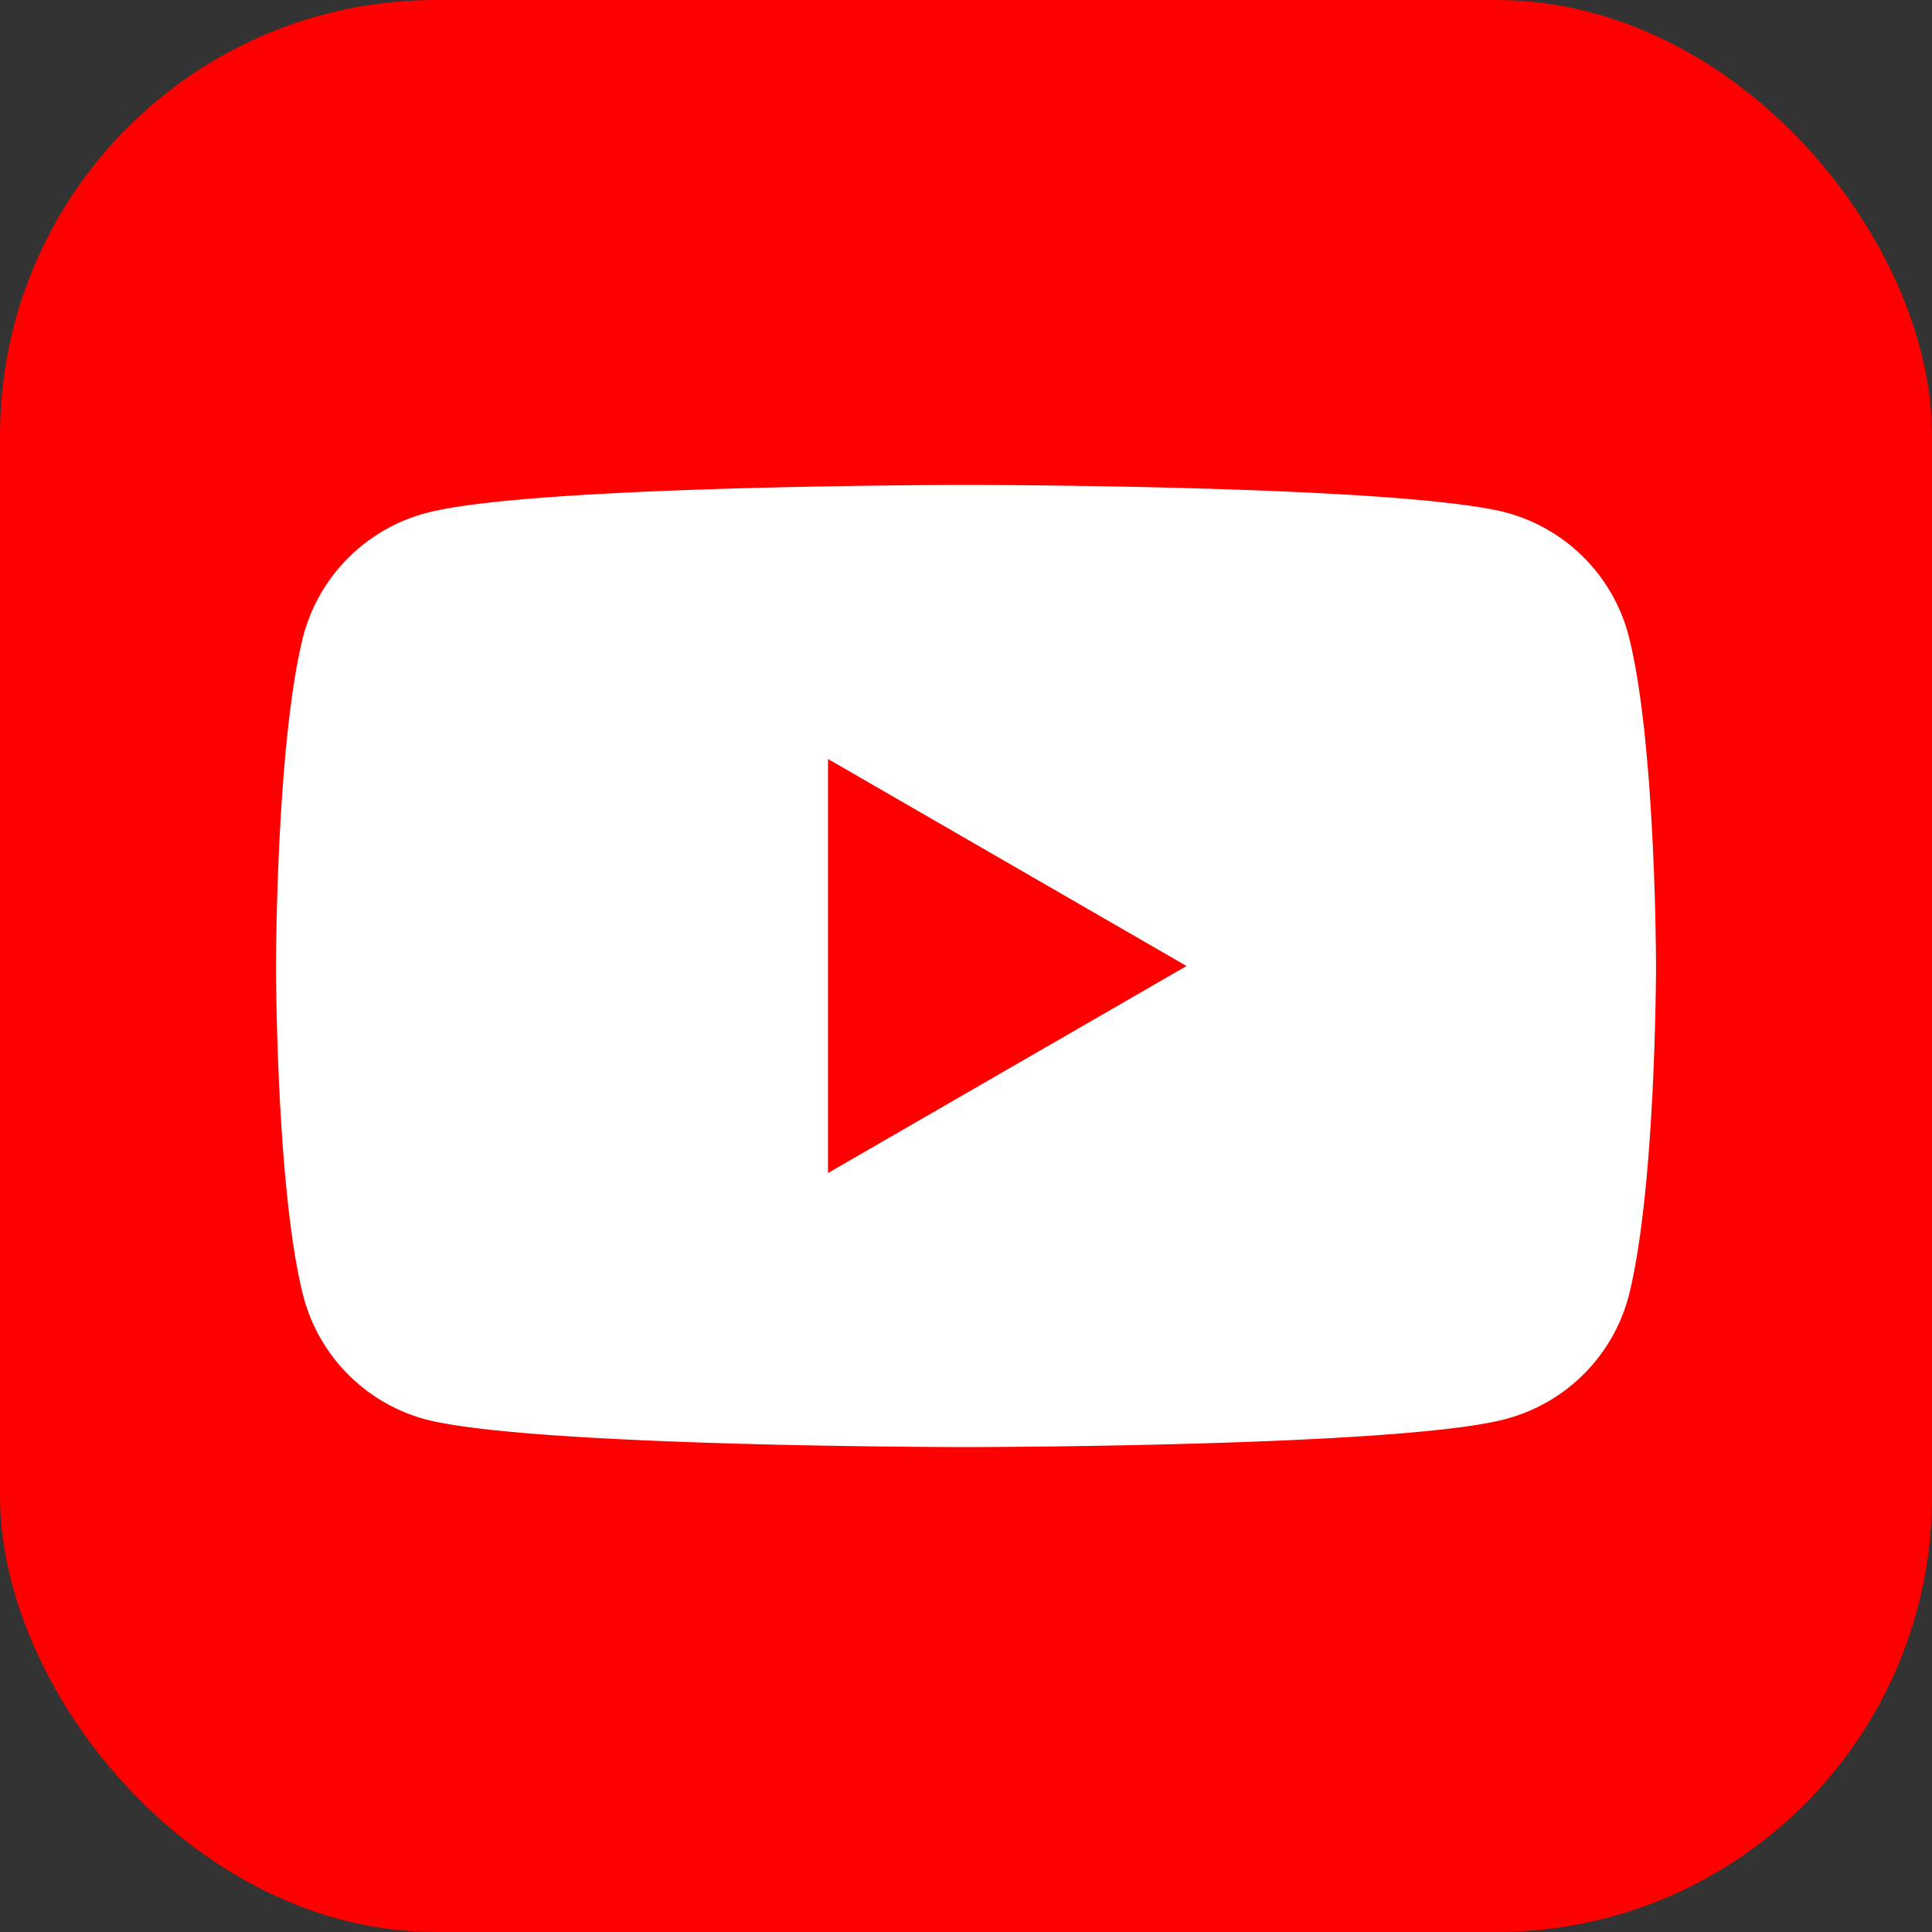 <svg xmlns="http://www.w3.org/2000/svg" viewBox="0 0 70 70"><rect x="0" y="0" width="70" height="70" fill="#333333" stroke="none"/><defs><style>.cls-1{fill:red;}.cls-2{fill:#fff;}</style></defs><g id="Layer_2" data-name="Layer 2"><g id="design"><rect class="cls-1" width="70" height="70" rx="15.78"/><path class="cls-2" d="M59,23a6.27,6.27,0,0,0-4.43-4.43c-3.89-1-19.53-1-19.53-1s-15.64,0-19.53,1A6.27,6.27,0,0,0,11,23c-1,3.89-1,12-1,12s0,8.14,1,12a6.27,6.27,0,0,0,4.43,4.43c3.89,1,19.53,1,19.53,1s15.64,0,19.53-1A6.27,6.27,0,0,0,59,47c1-3.89,1-12,1-12S60,26.86,59,23Z"/><polygon class="cls-1" points="30 42.5 42.99 35 30 27.5 30 42.5"/></g></g></svg>